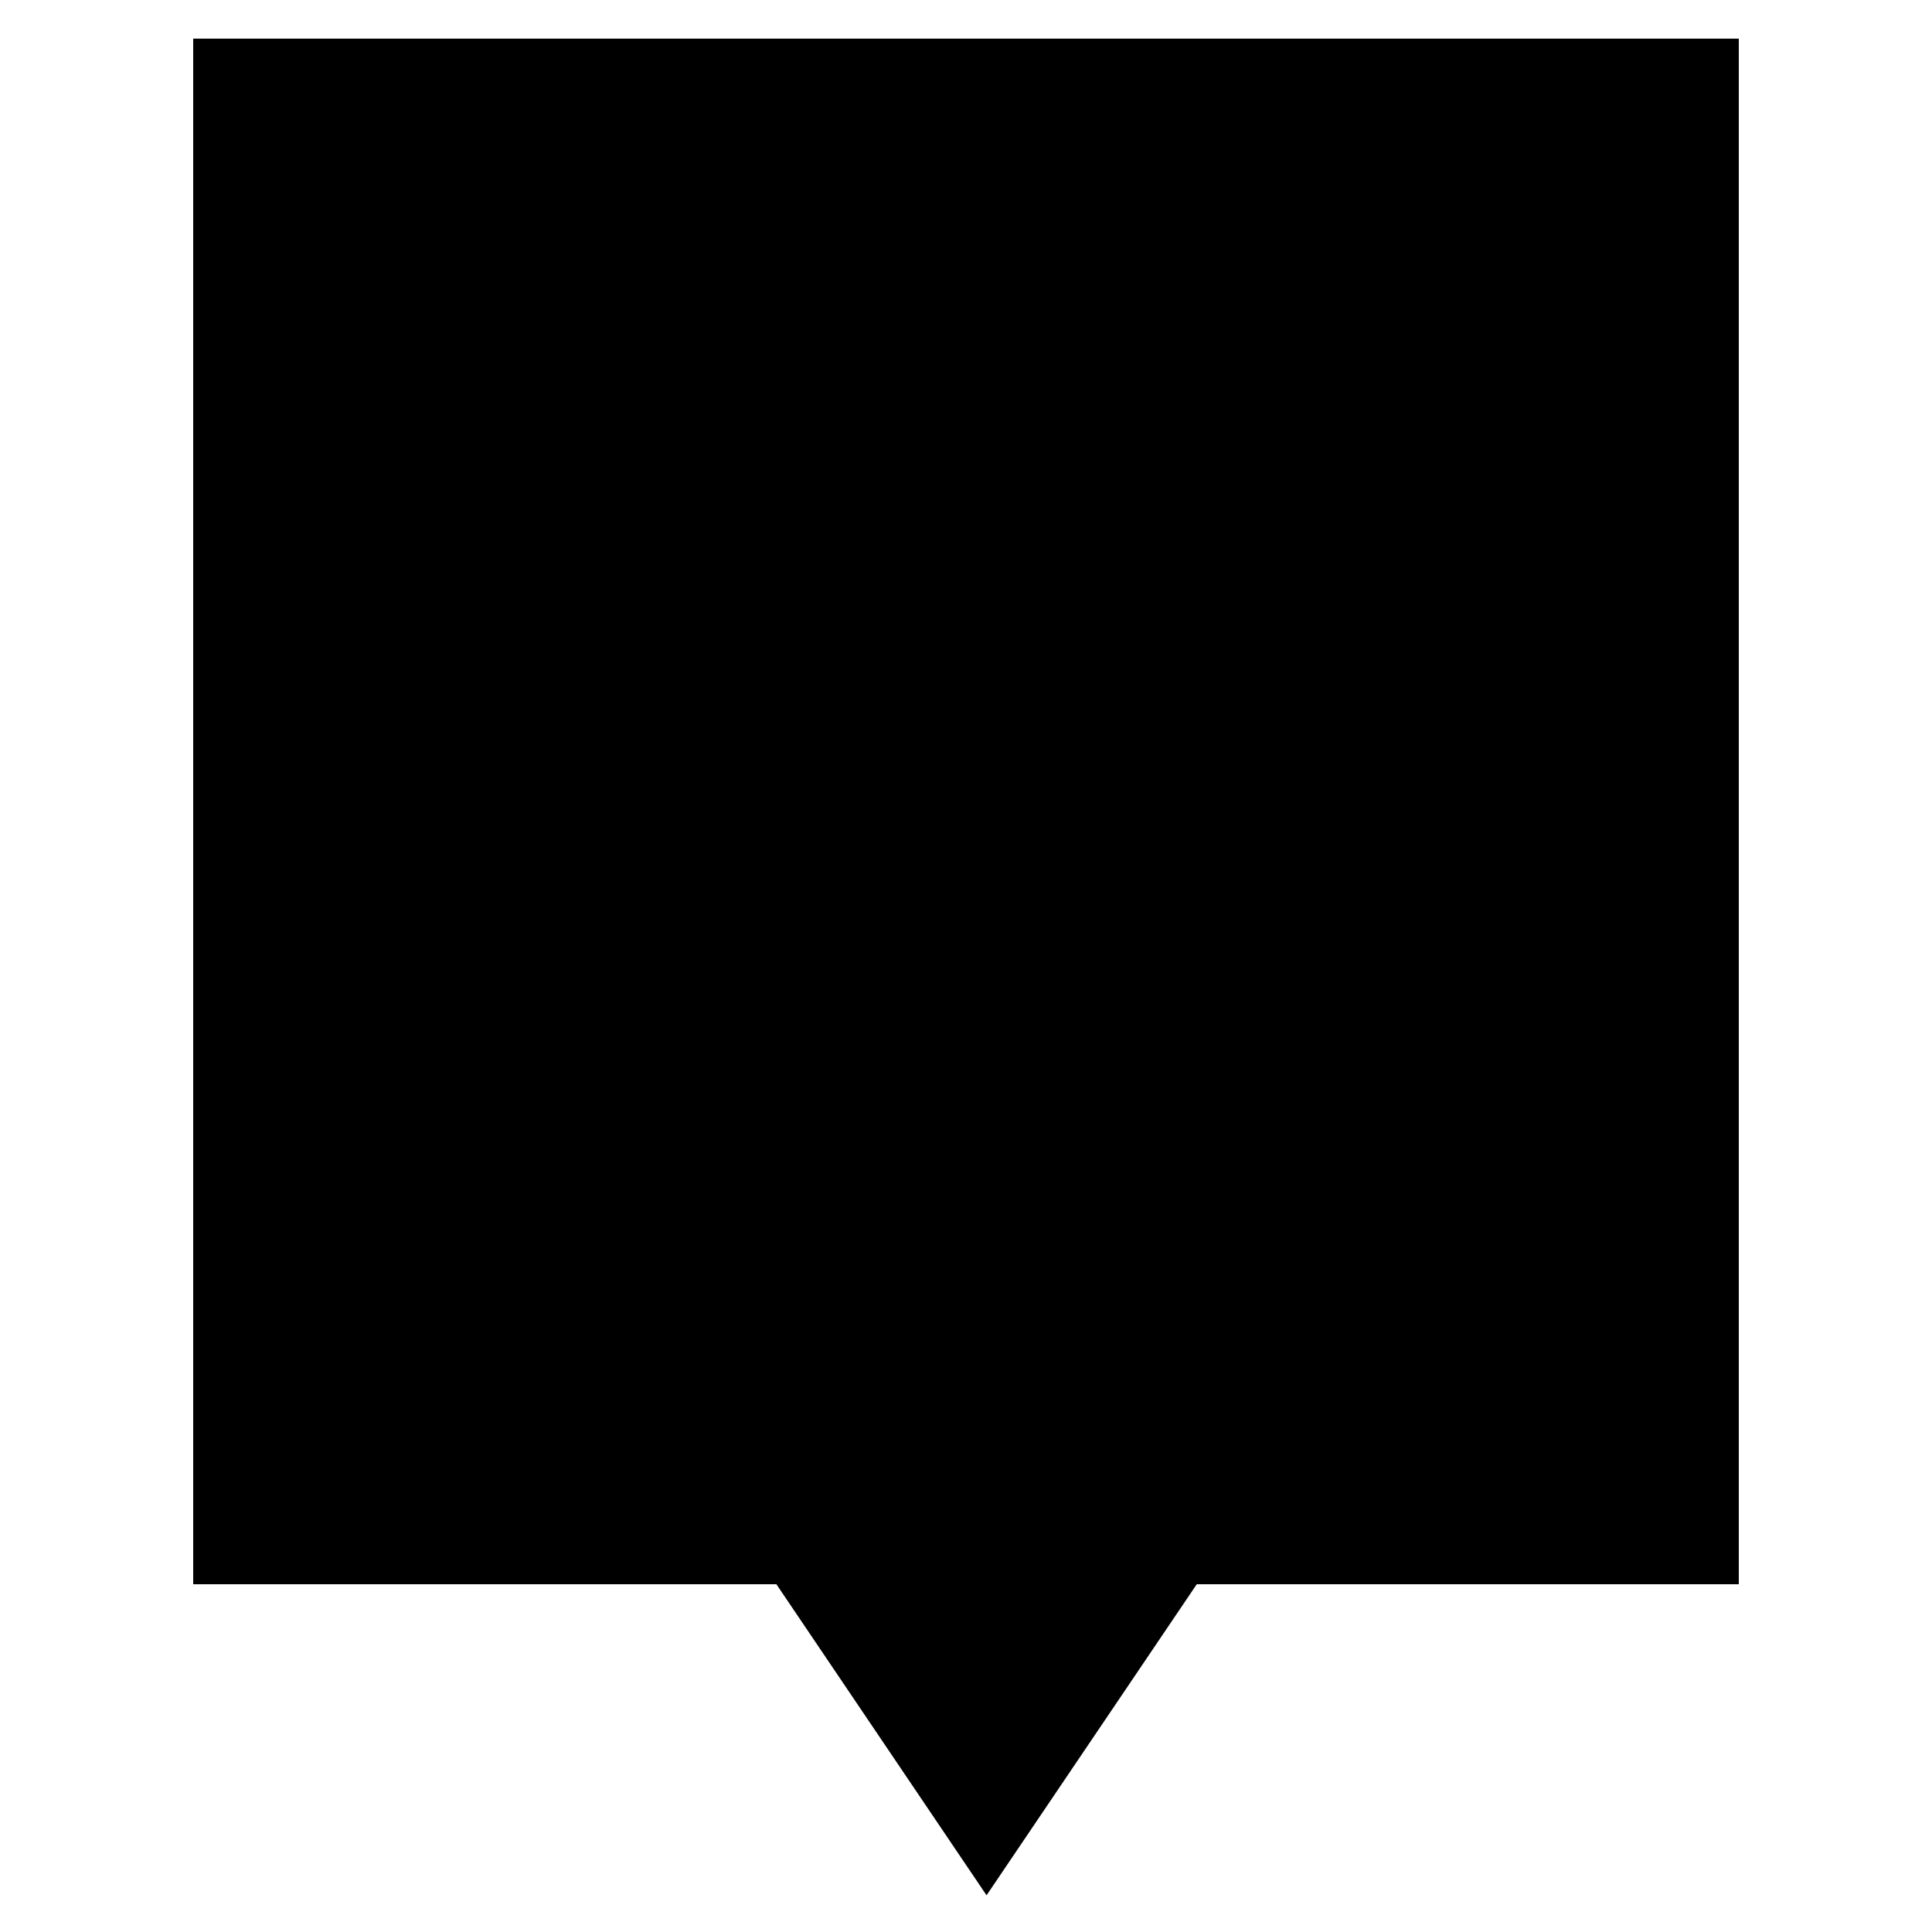 <?xml version="1.0" encoding="utf-8"?>
<svg fill="#000000" width="800px" height="800px" viewBox="0 0 50 50" version="1.2" baseProfile="tiny" xmlns="http://www.w3.org/2000/svg" overflow="inherit"><path d="M45 1h-40v40h15.093l5.439 8.05 5.44-8.05h14.028z"/></svg>